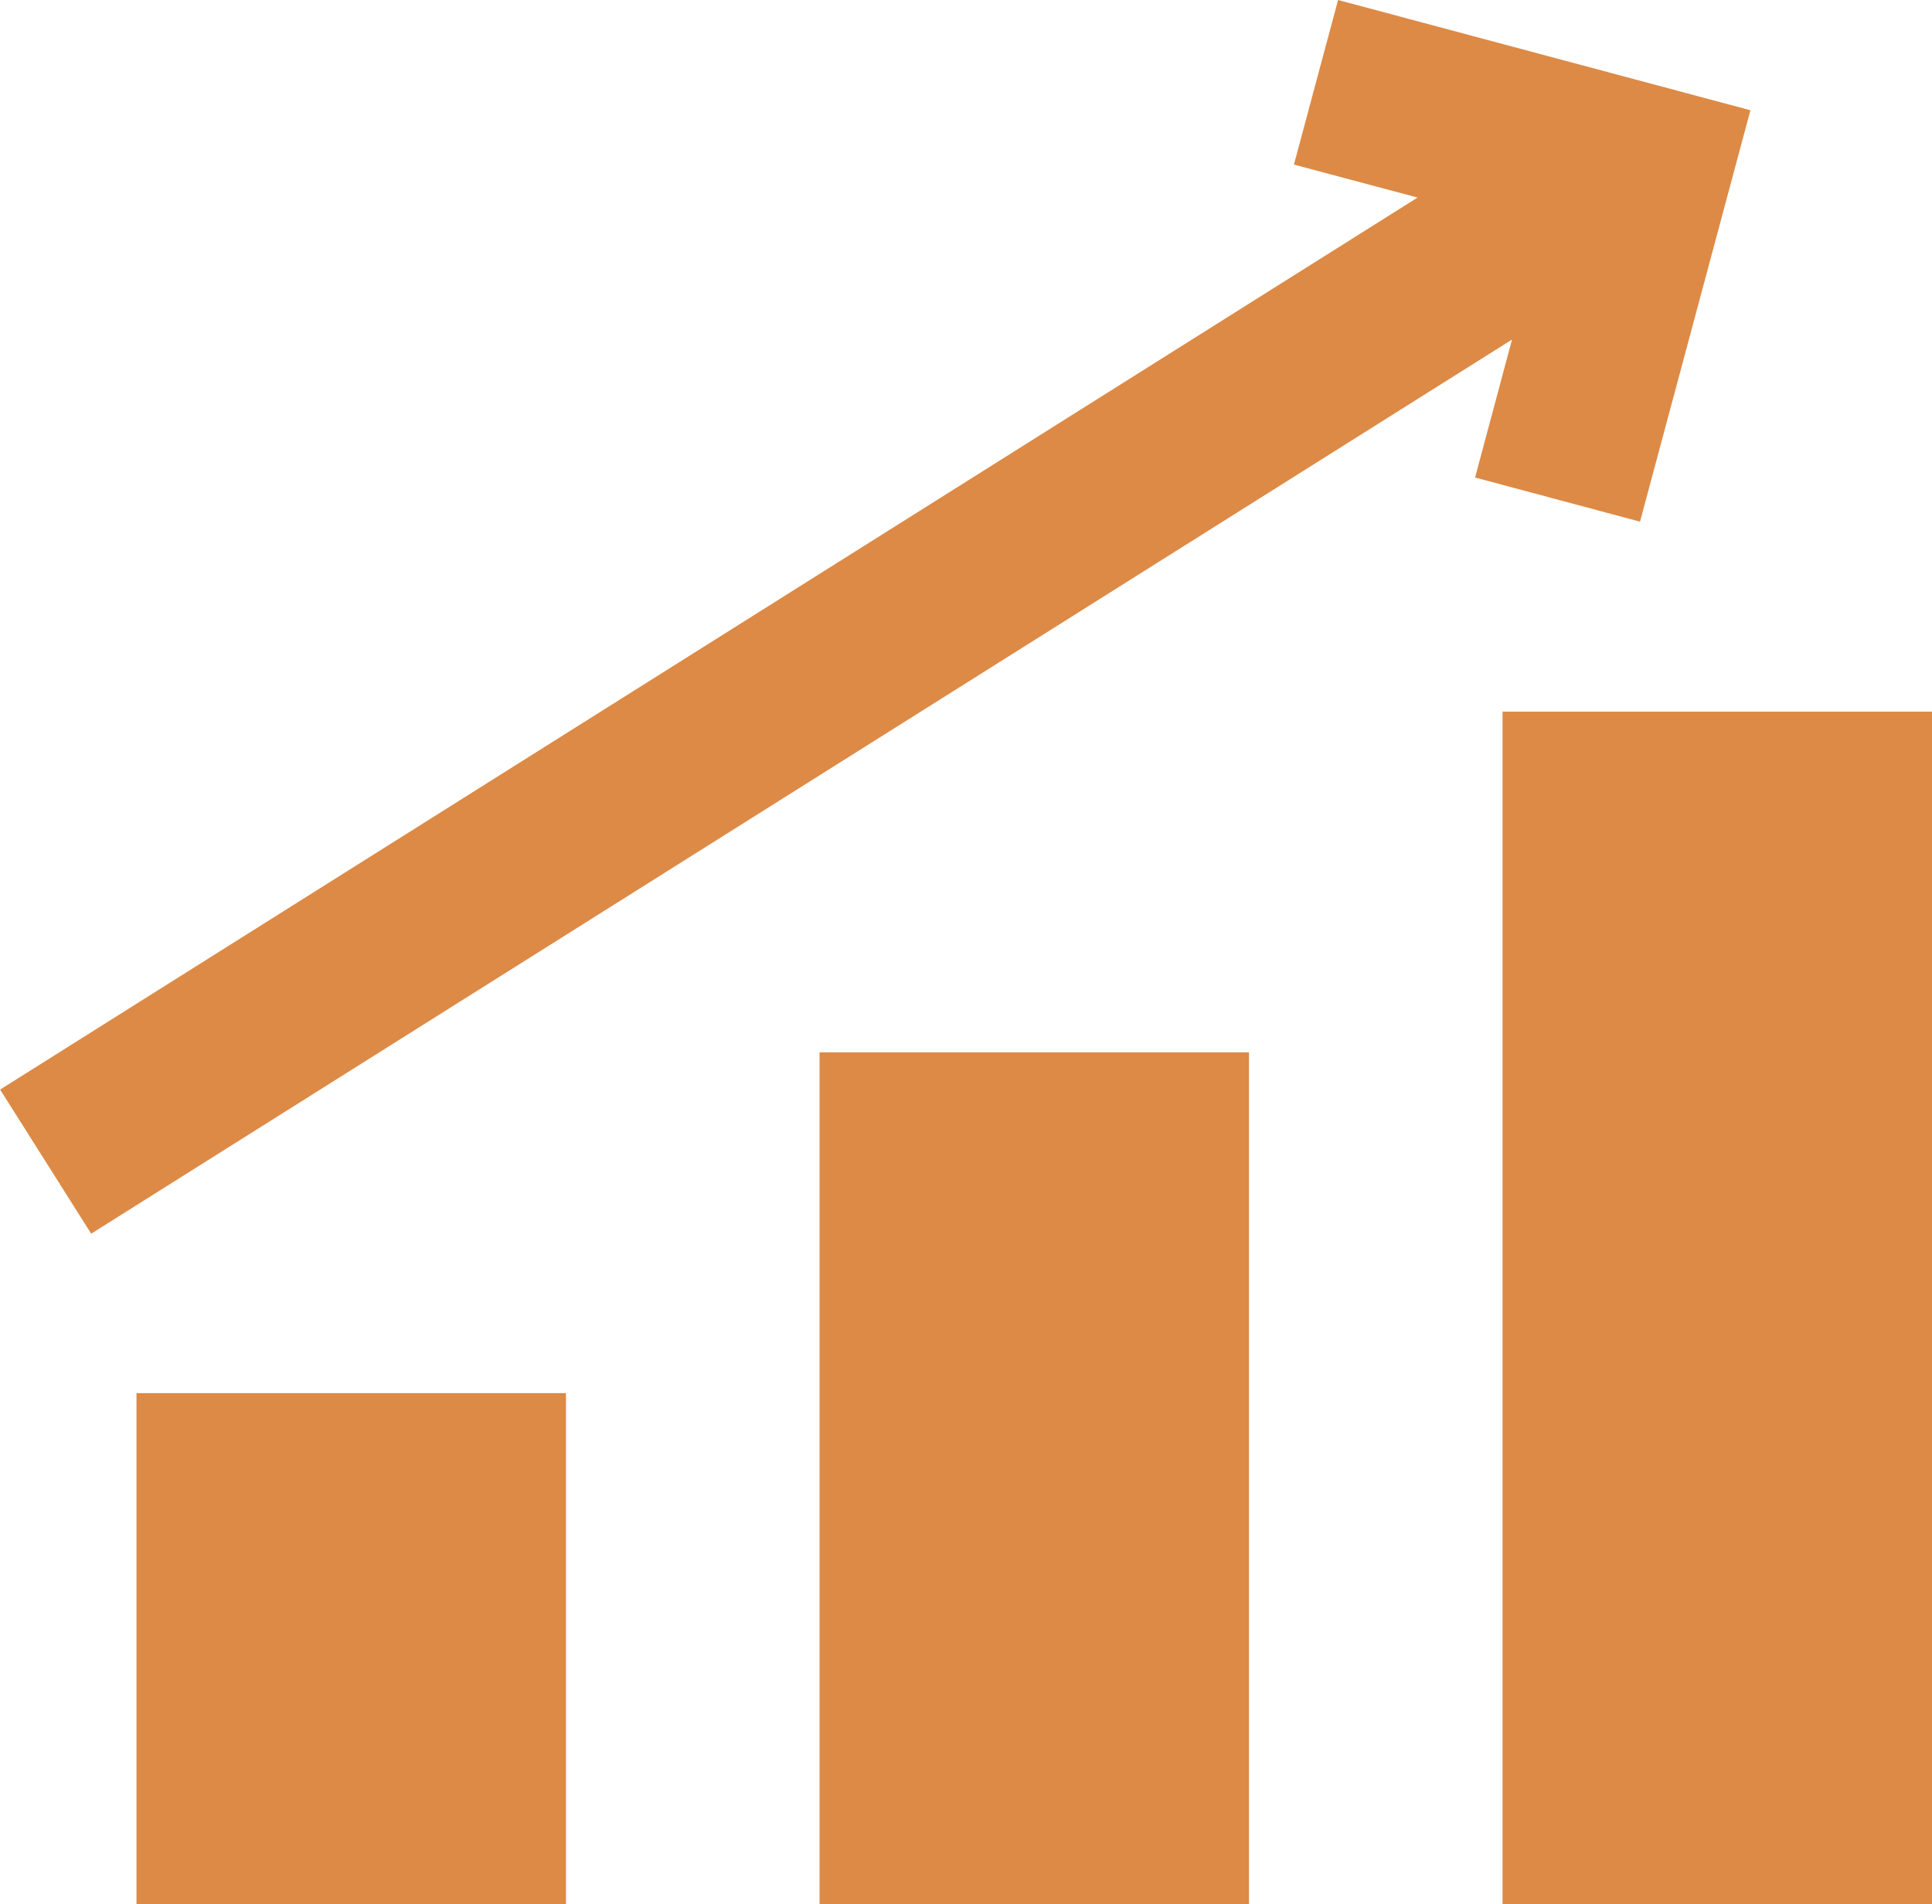 <svg xmlns="http://www.w3.org/2000/svg" width="70" height="69"><path d="M20.506 50.48V69H4.945V50.48zm24.747-12.347V69h-15.56V38.133zM70 25.786V69H54.44V25.786zM48.481 0l14.94 3.995-4 14.908-5.976-1.6 1.339-5-51.48 32.4-3.3-5.222L51.362 7.158l-4.48-1.195z" fill="#dd8a46" data-name="bar,-charts,-diagram,-up"/></svg>
